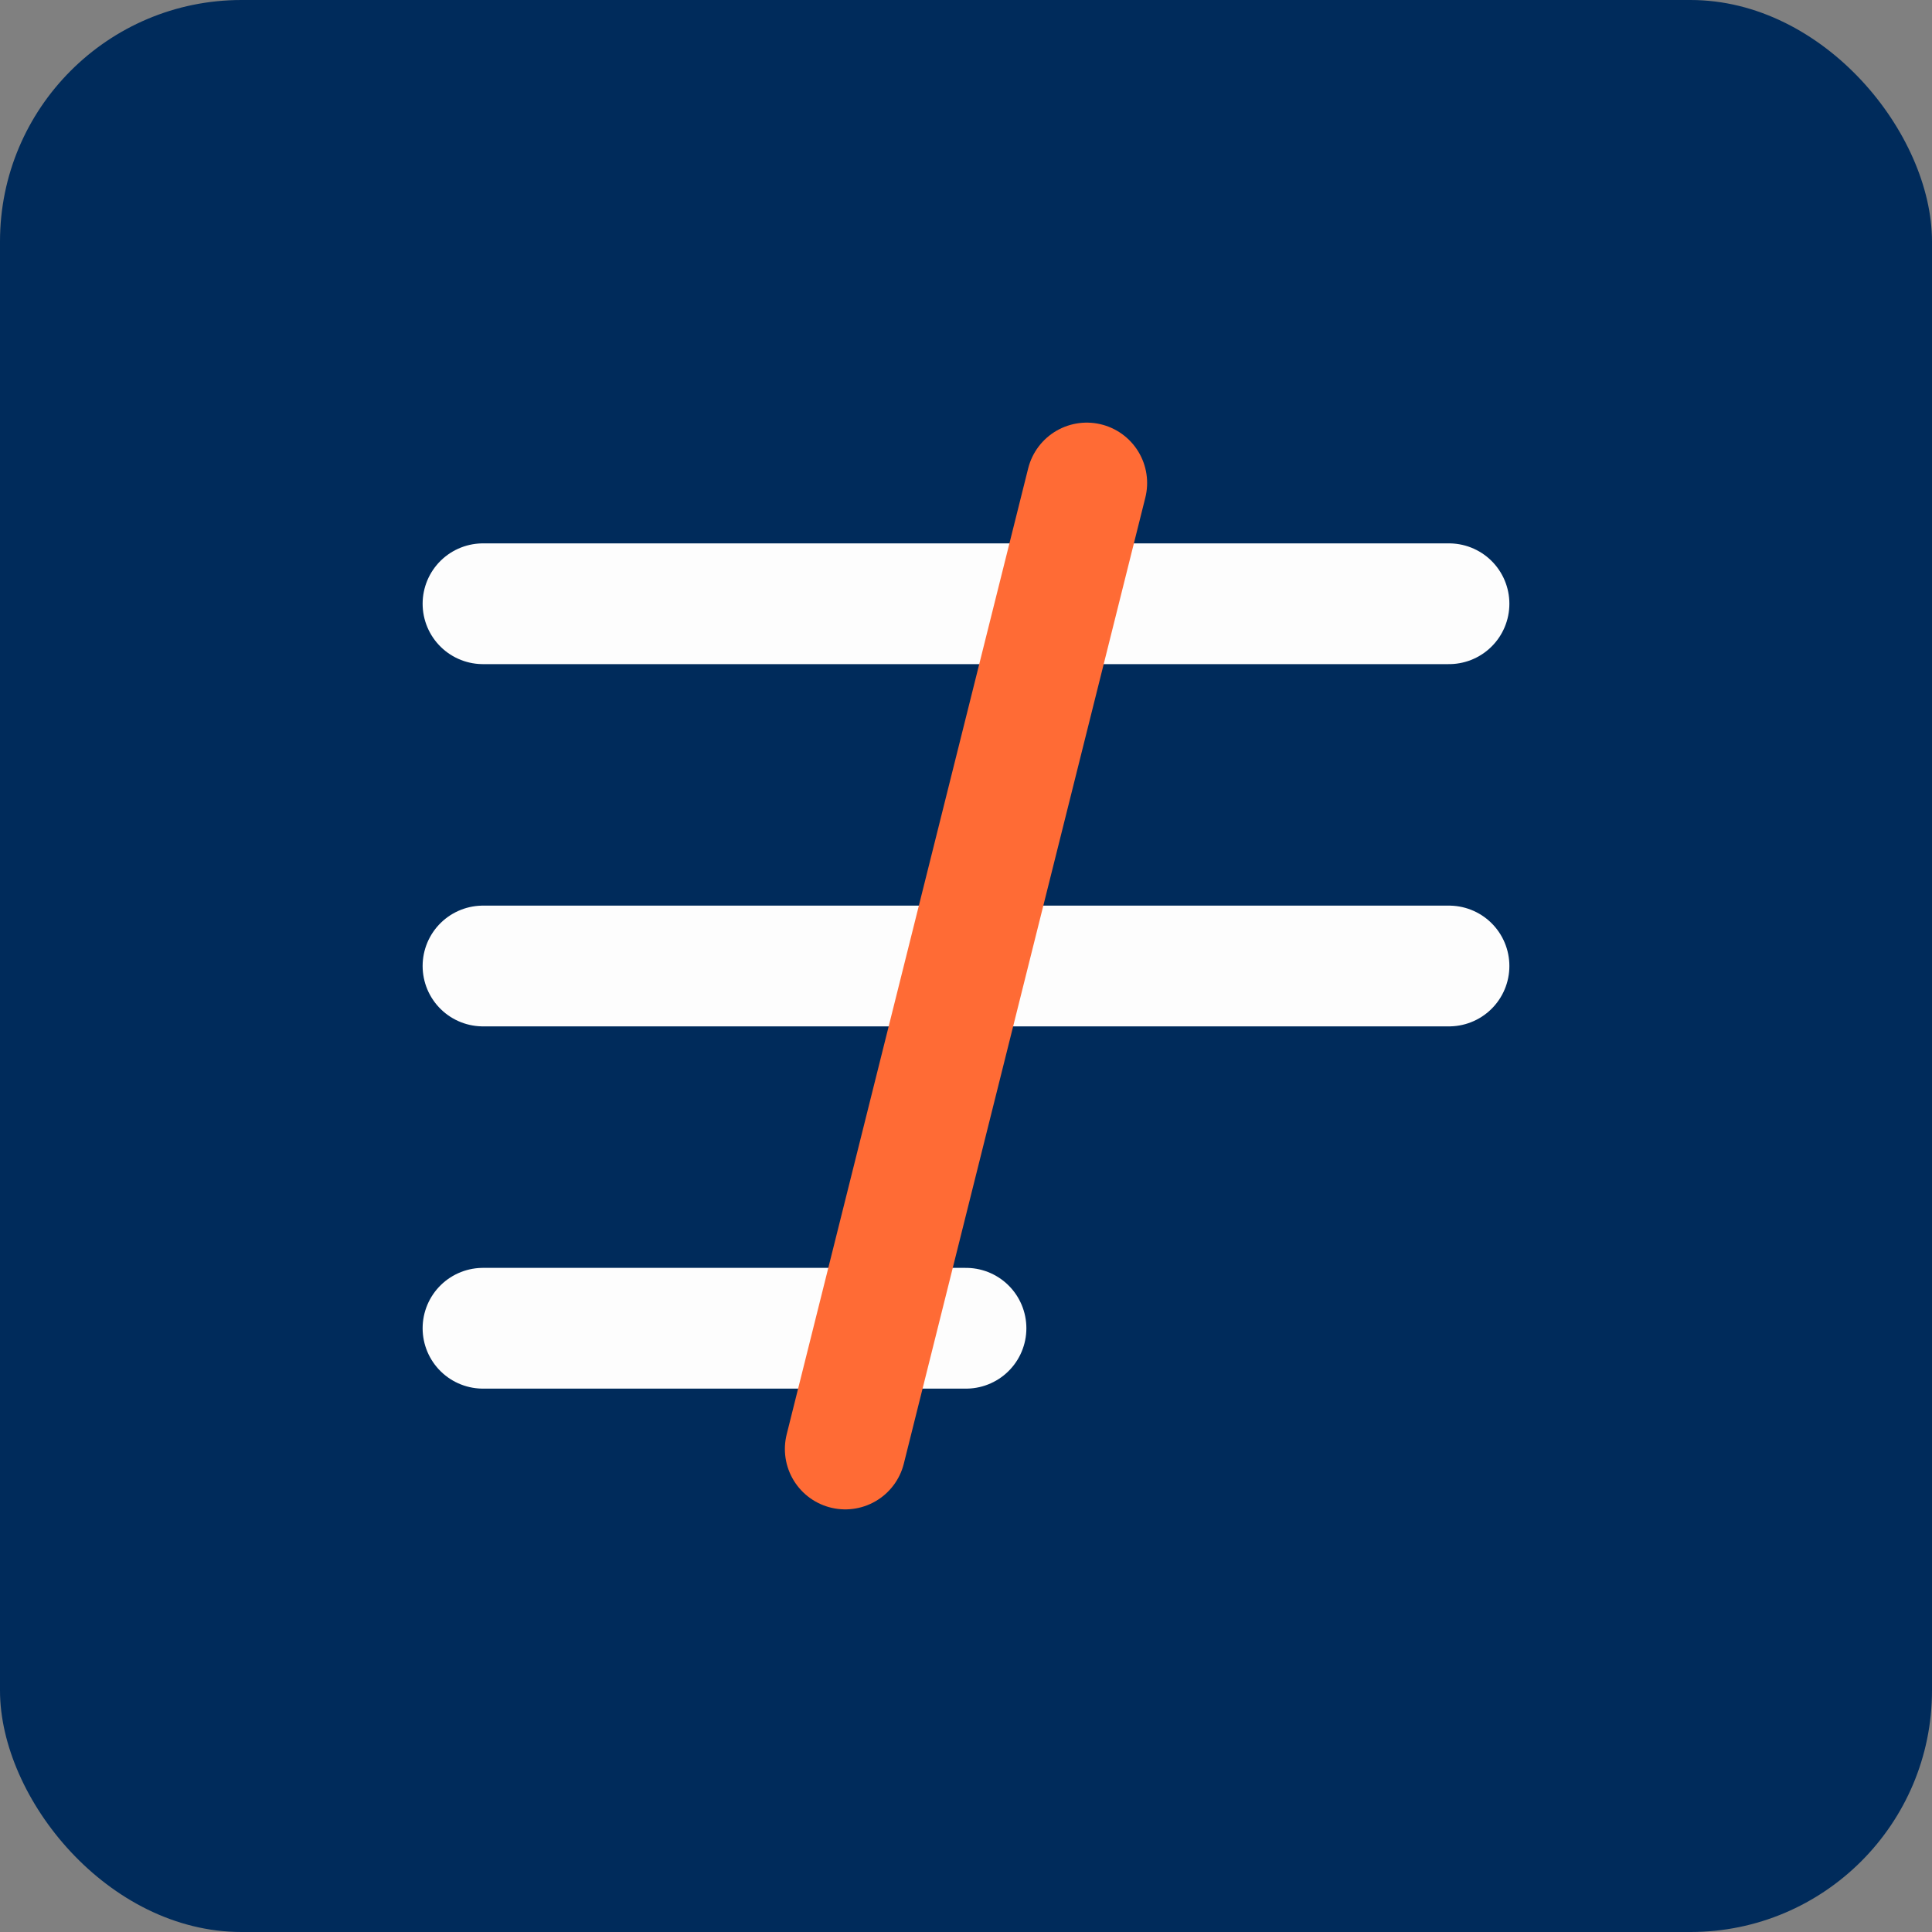 <?xml version="1.0" encoding="UTF-8"?>
<svg width="32" height="32" viewBox="0 0 32 32" xmlns="http://www.w3.org/2000/svg">
  <rect x="0" y="0" width="32" height="32" fill="#808080" stroke="none"/>
  <rect width="32" height="32" rx="4" fill="#002B5B"/>
  <path d="M8 10H24M8 16H24M8 22H16" stroke="#FDFDFD" stroke-width="2" stroke-linecap="round"/>
  <path d="M18 8L14 24" stroke="#FF6B35" stroke-width="2" stroke-linecap="round"/>
</svg> 